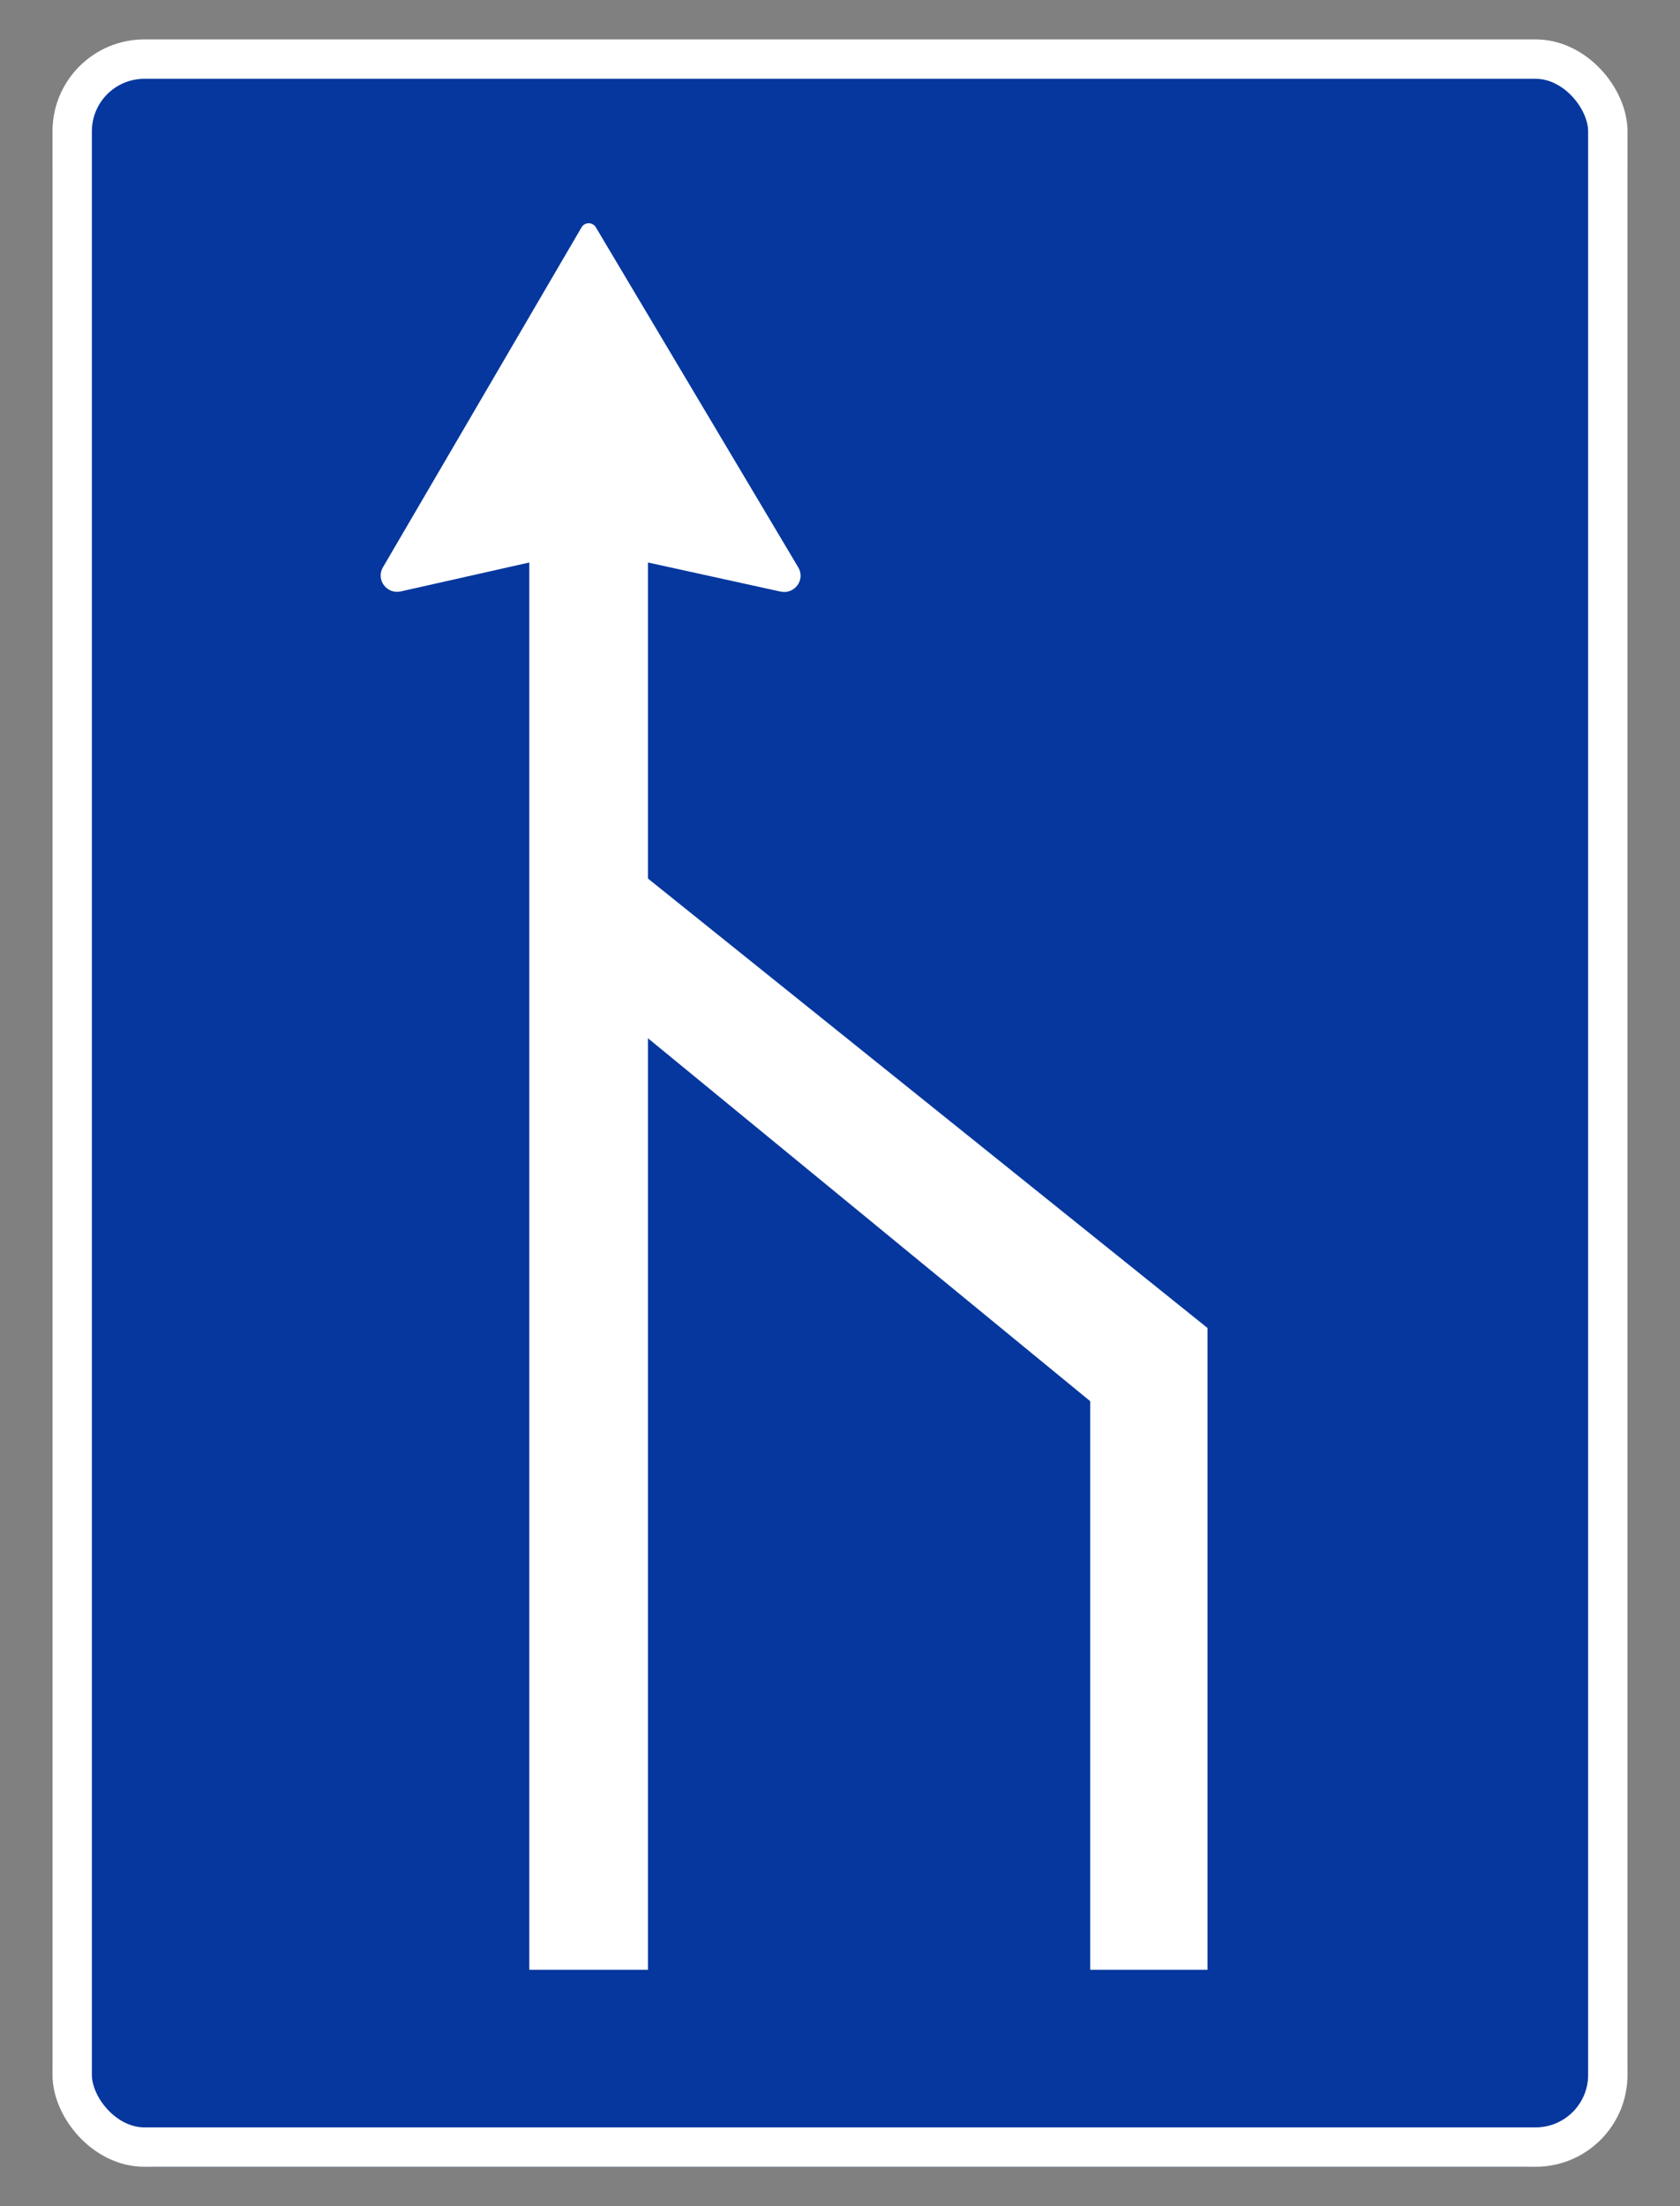 <svg width="128" height="168" viewBox="0 0 128 168" fill="none" xmlns="http://www.w3.org/2000/svg">
<rect x="0" y="0" width="128" height="168" fill="#808080" stroke="none"/>
<rect x="4" y="5" width="120" height="160" rx="8" fill="#05379E"/>
<path d="M60.823 43.211L45.395 17.306C45.151 16.896 44.55 16.898 44.31 17.31L29.172 43.208C28.624 44.145 29.47 45.276 30.539 45.036L40.328 42.834V150H49.37V42.834L59.467 45.049C60.539 45.284 61.38 44.145 60.823 43.211Z" fill="white"/>
<path d="M83.065 150H92V101.126L47 65V77.121L83.065 106.703V150Z" fill="white"/>
<rect x="5.5" y="4.5" width="117" height="159" rx="5.5" stroke="white" stroke-width="3"/>
</svg>
